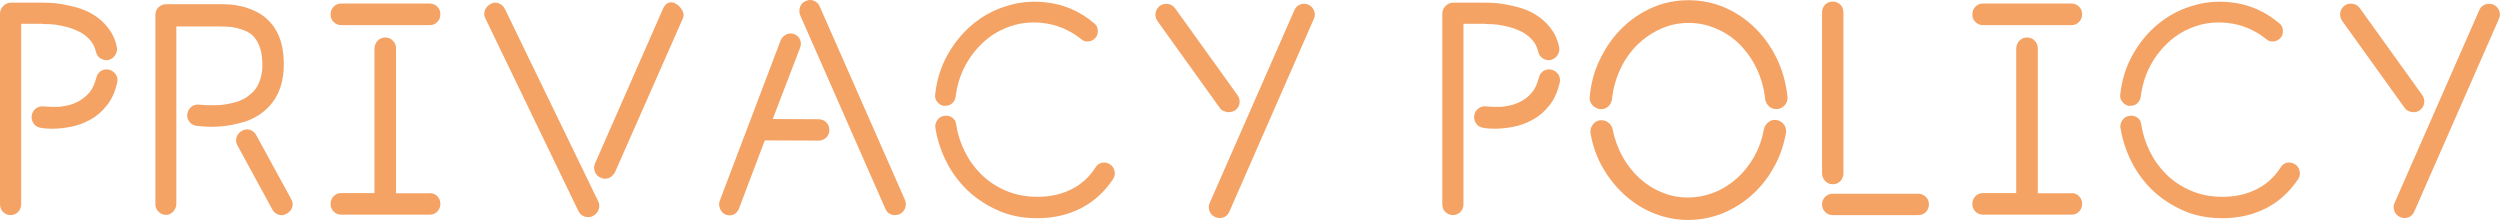 <?xml version="1.0" encoding="utf-8"?>
<!-- Generator: Adobe Illustrator 23.0.2, SVG Export Plug-In . SVG Version: 6.00 Build 0)  -->
<svg version="1.1" id="レイヤー_1" xmlns="http://www.w3.org/2000/svg" xmlns:xlink="http://www.w3.org/1999/xlink" x="0px"
	 y="0px" viewBox="0 0 1134.3 99.9" style="enable-background:new 0 0 1134.3 99.9;" xml:space="preserve">
<style type="text/css">
	.st0{fill:#F4A365;}
</style>
<g>
	<path class="st0" d="M19.5,10.8H9.6v81.9c0,1.4-0.5,2.6-1.4,3.5c-0.9,0.9-2.1,1.4-3.4,1.4c-1.3,0-2.5-0.5-3.4-1.4
		C0.5,95.3,0,94.1,0,92.7V6.2c0-1.3,0.5-2.5,1.5-3.5c1-1,2.1-1.5,3.5-1.5h14.4c0.3,0,1.3,0,3,0.1c1.6,0,3.5,0.2,5.8,0.6
		c2.2,0.4,4.7,0.9,7.3,1.7c2.6,0.8,5.1,1.9,7.4,3.4c2.3,1.5,4.4,3.4,6.2,5.7c1.8,2.3,3.2,5.2,3.9,8.6c0.3,1.3,0,2.5-0.7,3.7
		c-0.7,1.1-1.7,1.8-3,2.2c-1.3,0.3-2.5,0-3.7-0.7c-1.1-0.7-1.8-1.7-2.1-3.1c-0.5-2.1-1.4-3.9-2.8-5.4c-1.3-1.5-2.9-2.7-4.7-3.6
		c-1.8-0.9-3.6-1.6-5.5-2.1c-1.9-0.5-3.6-0.8-5.3-1.1c-1.6-0.2-3.5-0.3-5.7-0.3L19.5,10.8z M49.4,31.6c1.3,0.3,2.3,1,3.1,2.1
		c0.7,1.1,1,2.3,0.7,3.7c-1,4.3-2.5,7.7-4.7,10.4c-2.1,2.7-4.6,4.9-7.4,6.4c-2.8,1.6-5.7,2.7-8.8,3.3c-3.1,0.6-5.9,0.9-8.5,0.9
		c-1.9,0-3.7-0.1-5.3-0.4c-1.3-0.2-2.4-0.8-3.2-1.9c-0.8-1.1-1.1-2.3-0.9-3.7c0.2-1.3,0.8-2.4,1.9-3.2c1.1-0.8,2.3-1.1,3.6-0.9
		c0.1,0,0.7,0,1.8,0.1c1.1,0.1,2.4,0.1,4,0.1c1.6,0,3.3-0.3,5.1-0.7c1.8-0.4,3.6-1.1,5.3-2.1s3.2-2.2,4.6-3.9c1.4-1.7,2.3-3.9,3-6.5
		c0.3-1.3,1-2.4,2.1-3.1C47,31.5,48.2,31.3,49.4,31.6z"/>
	<path class="st0" d="M128.7,31.8c-0.5,7.8-3.4,14-8.7,18.5c-2.9,2.4-6.1,4.1-9.6,5.1c-3.5,1-6.8,1.7-9.9,1.9
		c-3.1,0.3-5.7,0.3-7.8,0.1c-2.1-0.2-3.3-0.3-3.5-0.3c-1.4-0.2-2.5-0.8-3.3-1.9c-0.8-1.1-1.1-2.3-0.9-3.5c0.2-1.4,0.8-2.5,1.9-3.3
		c1.1-0.8,2.3-1.1,3.6-0.9c3.3,0.3,6.2,0.3,8.6,0.2c2.4-0.1,4.9-0.6,7.6-1.3c2.7-0.7,5-1.9,7-3.7c3.1-2.5,4.8-6.3,5.3-11.4
		c0.3-6.5-0.9-11.3-3.8-14.6c-1.1-1.2-2.3-2-3.8-2.7c-1.5-0.6-3-1.1-4.4-1.4c-1.4-0.3-2.9-0.5-4.2-0.5c-1.4,0-2.4-0.1-3.2-0.1H80
		v80.5c0,1.3-0.5,2.5-1.4,3.5c-1,1-2,1.5-3.2,1.5c-1.4,0-2.6-0.5-3.5-1.5c-1-1-1.4-2.1-1.4-3.5V6.8c0-1.4,0.5-2.6,1.4-3.5
		c1-0.9,2.1-1.4,3.5-1.4h24.1c1,0,2.5,0,4.3,0.1c1.8,0.1,3.8,0.4,5.9,0.9c2.1,0.5,4.3,1.3,6.6,2.4c2.2,1.1,4.3,2.6,6.1,4.6
		C127.1,14.9,129.2,22.2,128.7,31.8z M132.1,90.3c0.7,1.2,0.9,2.5,0.5,3.7c-0.4,1.2-1.2,2.2-2.4,2.9c-0.7,0.4-1.5,0.7-2.4,0.7
		c-1.8,0-3.2-0.8-4.2-2.5l-15.8-29c-0.7-1.2-0.9-2.4-0.5-3.7c0.4-1.3,1.2-2.3,2.4-3c1.2-0.7,2.5-0.9,3.7-0.5
		c1.2,0.4,2.2,1.2,2.9,2.5L132.1,90.3z"/>
	<path class="st0" d="M194.9,1.6c1.4,0,2.6,0.5,3.5,1.4c1,1,1.4,2.1,1.4,3.5s-0.5,2.6-1.4,3.5c-1,1-2.1,1.4-3.5,1.4h-40
		c-1.4,0-2.6-0.5-3.5-1.4c-1-1-1.4-2.1-1.4-3.5s0.5-2.6,1.4-3.5c1-1,2.1-1.4,3.5-1.4H194.9z M194.9,87.6c1.4,0,2.6,0.5,3.5,1.4
		c1,1,1.4,2.1,1.4,3.5s-0.5,2.6-1.4,3.5c-1,1-2.1,1.4-3.5,1.4h-40c-1.4,0-2.6-0.5-3.5-1.4c-1-1-1.4-2.1-1.4-3.5s0.5-2.6,1.4-3.5
		c1-1,2.1-1.4,3.5-1.4h15V22.1c0-1.4,0.5-2.6,1.4-3.6c1-1,2.1-1.5,3.5-1.5c1.4,0,2.6,0.5,3.5,1.5c1,1,1.4,2.2,1.4,3.6v65.6H194.9z"
		/>
	<path class="st0" d="M271.4,91.3c0.6,1.2,0.7,2.5,0.2,3.8c-0.5,1.3-1.3,2.2-2.6,2.9c-0.6,0.4-1.3,0.5-2.1,0.5c-2,0-3.5-0.9-4.5-2.8
		L220.3,8.5c-0.7-1.2-0.8-2.5-0.3-3.8c0.5-1.3,1.3-2.2,2.6-2.9c1.2-0.7,2.5-0.8,3.7-0.3c1.3,0.5,2.2,1.4,2.8,2.6L271.4,91.3z
		 M306.3,1.5c1.2,0.6,2.3,1.6,3.1,2.9c0.8,1.3,1,2.5,0.5,3.8L279.1,78c-1.1,2-2.6,3.1-4.6,3.1c-0.7,0-1.4-0.2-2-0.5
		c-1.2-0.5-2.1-1.4-2.6-2.7c-0.5-1.3-0.5-2.5,0.1-3.8L300.8,4c0.5-1.2,1.3-2.1,2.2-2.6C304,0.9,305.1,0.9,306.3,1.5z"/>
	<path class="st0" d="M371.4,54.1c1.4,0,2.6,0.5,3.5,1.4c0.9,0.9,1.4,2.1,1.4,3.4c0,1.4-0.5,2.6-1.4,3.5c-1,0.9-2.1,1.4-3.4,1.4
		l-23.5-0.1H347l-11.7,30.9c-0.4,1-0.9,1.7-1.7,2.3s-1.7,0.8-2.6,0.8c-0.4,0-1-0.1-1.7-0.3c-1.2-0.5-2.1-1.4-2.6-2.7
		c-0.5-1.2-0.6-2.5-0.1-3.7l27.6-72.7c0.5-1.2,1.4-2.1,2.6-2.7c1.2-0.5,2.4-0.6,3.6-0.1c1.2,0.4,2.1,1.3,2.6,2.5
		c0.5,1.2,0.5,2.5,0,3.7L350.6,54L371.4,54.1z M410.6,90.7c0.5,1.2,0.5,2.5,0.1,3.7c-0.5,1.2-1.3,2.2-2.6,2.8
		c-0.7,0.3-1.4,0.4-2,0.4c-1,0-1.8-0.2-2.6-0.7c-0.8-0.5-1.4-1.2-1.8-2.2L363.1,7c-0.5-1.2-0.6-2.5-0.1-3.8c0.4-1.3,1.3-2.2,2.5-2.7
		c1.2-0.6,2.5-0.7,3.7-0.2c1.3,0.5,2.2,1.4,2.7,2.6L410.6,90.7z"/>
	<path class="st0" d="M428.4,48.1c-1.2-0.2-2.3-0.8-3.1-1.8c-0.8-1-1.2-2.1-1-3.4c0.7-6.5,2.5-12.4,5.5-17.8c3-5.4,6.7-10,11.2-13.8
		c4.5-3.8,9.5-6.6,15.2-8.4c5.7-1.9,11.5-2.5,17.7-1.9c8.5,0.8,16,4,22.6,9.6c1,0.8,1.5,1.8,1.6,3.1c0.1,1.3-0.2,2.4-1,3.4
		c-0.9,1-2,1.6-3.2,1.7c-1.3,0.2-2.4-0.2-3.4-1.1c-5.3-4.2-11.1-6.6-17.6-7.3c-4.9-0.5-9.6-0.1-14.1,1.4c-4.5,1.5-8.5,3.7-12,6.8
		c-3.5,3.1-6.5,6.8-8.8,11.1c-2.3,4.3-3.8,9.1-4.4,14.2c-0.2,1.2-0.7,2.2-1.6,3c-0.9,0.8-1.9,1.1-3.2,1.1H428.4z M503.7,74.6
		c1.1,0.7,1.7,1.7,2,3.1c0.3,1.3,0,2.5-0.7,3.6c-3.9,5.8-8.7,10.2-14.6,13.2c-5.9,3-12.4,4.5-19.7,4.5c-6.8,0-12.9-1.2-18.3-3.7
		c-5.3-2.4-10-5.6-13.9-9.4c-3.9-3.9-7-8.2-9.4-13.1c-2.4-4.9-3.9-9.8-4.7-14.8c-0.2-1.2,0.1-2.4,0.9-3.5c0.7-1.1,1.7-1.7,3-1.9
		c1.4-0.3,2.6,0,3.7,0.7c1.1,0.8,1.7,1.8,1.8,3c0.6,4.2,1.9,8.2,3.8,12.2c1.9,3.9,4.4,7.4,7.5,10.5c3.1,3.1,6.7,5.5,11,7.4
		c4.3,1.9,9.2,2.9,14.6,2.9c5.7,0,10.8-1.1,15.4-3.4c4.6-2.3,8.2-5.6,11-10c0.7-1.2,1.7-1.8,3-2.1C501.5,73.6,502.7,73.9,503.7,74.6
		z"/>
	<path class="st0" d="M557.4,50.9c-0.7,0-1.4-0.2-2.2-0.5c-0.7-0.3-1.3-0.8-1.8-1.5L525.2,9.6c-0.8-1.2-1.1-2.4-0.9-3.7
		c0.2-1.3,0.9-2.4,1.9-3.2c1.1-0.8,2.4-1.1,3.7-0.9c1.3,0.2,2.4,0.8,3.3,2l28.3,39.4c0.8,1.2,1.1,2.4,0.9,3.7
		c-0.2,1.3-0.9,2.4-2,3.2C559.5,50.6,558.6,50.9,557.4,50.9z M593.6,2.1c1.2,0.5,2.1,1.4,2.6,2.7c0.5,1.3,0.5,2.5-0.1,3.8L557.8,96
		c-0.4,1-1.1,1.7-1.8,2.2c-0.8,0.5-1.7,0.7-2.6,0.7c-0.7,0-1.4-0.1-2-0.4c-1.2-0.5-2.1-1.4-2.6-2.7c-0.5-1.3-0.5-2.5,0.1-3.8
		l38.4-87.4c0.5-1.2,1.4-2.1,2.7-2.6C591.2,1.6,592.4,1.6,593.6,2.1z"/>
	<path class="st0" d="M673.9,10.8h-9.9v81.9c0,1.4-0.5,2.6-1.4,3.5c-0.9,0.9-2.1,1.4-3.4,1.4c-1.3,0-2.5-0.5-3.4-1.4
		c-0.9-0.9-1.4-2.1-1.4-3.5V6.2c0-1.3,0.5-2.5,1.5-3.5c1-1,2.1-1.5,3.5-1.5h14.4c0.3,0,1.3,0,3,0.1c1.6,0,3.5,0.2,5.8,0.6
		c2.2,0.4,4.7,0.9,7.3,1.7c2.6,0.8,5.1,1.9,7.4,3.4c2.3,1.5,4.4,3.4,6.2,5.7c1.8,2.3,3.2,5.2,3.9,8.6c0.3,1.3,0,2.5-0.7,3.7
		c-0.7,1.1-1.7,1.8-3,2.2c-1.3,0.3-2.5,0-3.7-0.7c-1.1-0.7-1.8-1.7-2.1-3.1c-0.5-2.1-1.4-3.9-2.8-5.4s-2.9-2.7-4.7-3.6
		c-1.8-0.9-3.6-1.6-5.5-2.1c-1.9-0.5-3.6-0.8-5.3-1.1c-1.6-0.2-3.5-0.3-5.7-0.3L673.9,10.8z M703.9,31.6c1.3,0.3,2.3,1,3.1,2.1
		c0.7,1.1,1,2.3,0.7,3.7c-1,4.3-2.5,7.7-4.7,10.4c-2.1,2.7-4.6,4.9-7.4,6.4c-2.8,1.6-5.7,2.7-8.8,3.3c-3.1,0.6-5.9,0.9-8.5,0.9
		c-1.9,0-3.7-0.1-5.3-0.4c-1.3-0.2-2.4-0.8-3.2-1.9c-0.8-1.1-1.1-2.3-0.9-3.7c0.2-1.3,0.8-2.4,1.9-3.2c1.1-0.8,2.3-1.1,3.6-0.9
		c0.1,0,0.7,0,1.8,0.1c1.1,0.1,2.4,0.1,4,0.1c1.6,0,3.3-0.3,5.1-0.7c1.8-0.4,3.6-1.1,5.3-2.1c1.7-0.9,3.2-2.2,4.6-3.9
		c1.4-1.7,2.3-3.9,3-6.5c0.3-1.3,1-2.4,2.1-3.1C701.5,31.5,702.7,31.3,703.9,31.6z"/>
	<path class="st0" d="M766.1,0.1c5.8,0,11.2,1.1,16.4,3.3c5.1,2.2,9.7,5.3,13.7,9.2c4,3.9,7.3,8.5,9.9,13.8
		c2.6,5.3,4.2,11.1,4.9,17.3c0.2,1.5-0.2,2.8-1.1,3.9c-0.9,1.1-2,1.7-3.4,1.9h-0.5c-1.3,0-2.5-0.4-3.4-1.3c-1-0.9-1.5-1.9-1.7-3.2
		c-0.5-4.9-1.8-9.4-3.8-13.7c-2-4.3-4.6-7.9-7.6-11c-3.1-3.1-6.6-5.5-10.6-7.2c-4-1.8-8.2-2.7-12.7-2.7s-8.7,0.9-12.7,2.7
		c-4,1.8-7.5,4.2-10.6,7.2c-3.1,3.1-5.7,6.7-7.7,11c-2,4.3-3.3,8.8-3.8,13.7c-0.2,1.3-0.8,2.5-1.8,3.4c-1.1,0.9-2.3,1.3-3.8,1.1
		c-1.3-0.2-2.4-0.8-3.4-1.9c-0.9-1.1-1.3-2.3-1.1-3.9c0.6-6.2,2.2-12,4.9-17.3c2.6-5.3,5.9-9.9,9.9-13.8c4-3.9,8.6-7,13.7-9.2
		C754.8,1.2,760.3,0.1,766.1,0.1z M806.3,54.5c1.3,0.3,2.4,1,3.2,2.1c0.8,1.2,1.1,2.5,0.8,4c-1.1,5.7-2.9,10.9-5.7,15.7
		c-2.7,4.8-6,8.9-10,12.4c-3.9,3.5-8.4,6.2-13.3,8.2c-4.9,1.9-10,2.9-15.4,2.9c-5.3,0-10.3-1-15.2-2.9c-4.9-1.9-9.3-4.7-13.2-8.1
		c-3.9-3.5-7.3-7.6-10.1-12.4c-2.8-4.8-4.7-10-5.7-15.7c-0.3-1.4,0-2.7,0.8-3.9c0.8-1.2,1.8-1.9,3.2-2.2c1.5-0.2,2.8,0.1,3.9,0.9
		c1.1,0.8,1.8,1.8,2.1,3.3c0.9,4.4,2.4,8.5,4.5,12.3c2.1,3.8,4.7,7,7.7,9.8c3,2.7,6.4,4.9,10.2,6.4c3.8,1.6,7.7,2.3,11.8,2.3
		c4.1,0,8.1-0.8,11.9-2.3c3.8-1.5,7.2-3.7,10.3-6.4c3-2.7,5.6-6,7.8-9.8c2.1-3.8,3.6-7.9,4.4-12.4c0.3-1.4,1-2.5,2.1-3.3
		C803.5,54.5,804.8,54.2,806.3,54.5z"/>
	<path class="st0" d="M831.6,83.6c-1.4,0-2.6-0.5-3.5-1.5c-0.9-1-1.4-2.1-1.4-3.5V5.6c0-1.4,0.5-2.6,1.4-3.5
		c0.9-0.9,2.1-1.4,3.5-1.4c1.3,0,2.4,0.5,3.4,1.4c0.9,0.9,1.4,2.1,1.4,3.5v73.1c0,1.3-0.5,2.5-1.4,3.5
		C834.1,83.1,833,83.6,831.6,83.6z M870.4,87.9c1.3,0,2.4,0.5,3.4,1.4c0.9,0.9,1.4,2.1,1.4,3.4c0,1.4-0.5,2.6-1.4,3.5
		s-2,1.4-3.4,1.4h-38.8c-1.4,0-2.6-0.5-3.5-1.4s-1.4-2.1-1.4-3.5c0-1.3,0.5-2.5,1.4-3.4c0.9-0.9,2.1-1.4,3.5-1.4H870.4z"/>
	<path class="st0" d="M939.8,1.6c1.4,0,2.6,0.5,3.5,1.4c1,1,1.4,2.1,1.4,3.5s-0.5,2.6-1.4,3.5c-1,1-2.1,1.4-3.5,1.4h-40
		c-1.4,0-2.6-0.5-3.5-1.4c-1-1-1.4-2.1-1.4-3.5s0.5-2.6,1.4-3.5c1-1,2.1-1.4,3.5-1.4H939.8z M939.8,87.6c1.4,0,2.6,0.5,3.5,1.4
		c1,1,1.4,2.1,1.4,3.5s-0.5,2.6-1.4,3.5c-1,1-2.1,1.4-3.5,1.4h-40c-1.4,0-2.6-0.5-3.5-1.4c-1-1-1.4-2.1-1.4-3.5s0.5-2.6,1.4-3.5
		c1-1,2.1-1.4,3.5-1.4h15V22.1c0-1.4,0.5-2.6,1.4-3.6c1-1,2.1-1.5,3.5-1.5c1.4,0,2.6,0.5,3.5,1.5c1,1,1.4,2.2,1.4,3.6v65.6H939.8z"
		/>
	<path class="st0" d="M966.1,48.1c-1.2-0.2-2.3-0.8-3.1-1.8c-0.8-1-1.2-2.1-1-3.4c0.7-6.5,2.5-12.4,5.5-17.8c3-5.4,6.7-10,11.2-13.8
		c4.5-3.8,9.5-6.6,15.2-8.4c5.7-1.9,11.5-2.5,17.7-1.9c8.5,0.8,16,4,22.6,9.6c1,0.8,1.5,1.8,1.6,3.1c0.1,1.3-0.2,2.4-1,3.4
		c-0.9,1-2,1.6-3.2,1.7c-1.3,0.2-2.4-0.2-3.4-1.1c-5.3-4.2-11.1-6.6-17.6-7.3c-4.9-0.5-9.6-0.1-14.1,1.4c-4.5,1.5-8.5,3.7-12,6.8
		c-3.5,3.1-6.5,6.8-8.8,11.1c-2.3,4.3-3.8,9.1-4.4,14.2c-0.2,1.2-0.7,2.2-1.6,3c-0.9,0.8-1.9,1.1-3.2,1.1H966.1z M1041.4,74.6
		c1.1,0.7,1.7,1.7,2,3.1c0.3,1.3,0,2.5-0.7,3.6c-3.9,5.8-8.7,10.2-14.6,13.2c-5.9,3-12.4,4.5-19.7,4.5c-6.8,0-12.9-1.2-18.3-3.7
		c-5.3-2.4-10-5.6-13.9-9.4c-3.9-3.9-7-8.2-9.4-13.1c-2.4-4.9-3.9-9.8-4.7-14.8c-0.2-1.2,0.1-2.4,0.9-3.5c0.7-1.1,1.7-1.7,3-1.9
		c1.4-0.3,2.6,0,3.7,0.7c1.1,0.8,1.7,1.8,1.8,3c0.6,4.2,1.9,8.2,3.8,12.2c1.9,3.9,4.4,7.4,7.5,10.5c3.1,3.1,6.7,5.5,11,7.4
		c4.3,1.9,9.2,2.9,14.6,2.9c5.7,0,10.8-1.1,15.4-3.4c4.6-2.3,8.2-5.6,11-10c0.7-1.2,1.7-1.8,3-2.1
		C1039.2,73.6,1040.3,73.9,1041.4,74.6z"/>
	<path class="st0" d="M1095,50.9c-0.7,0-1.4-0.2-2.2-0.5c-0.7-0.3-1.3-0.8-1.8-1.5l-28.3-39.4c-0.8-1.2-1.1-2.4-0.9-3.7
		c0.2-1.3,0.9-2.4,1.9-3.2c1.1-0.8,2.4-1.1,3.7-0.9c1.3,0.2,2.4,0.8,3.3,2l28.3,39.4c0.8,1.2,1.1,2.4,0.9,3.7
		c-0.2,1.3-0.9,2.4-2,3.2C1097.2,50.6,1096.2,50.9,1095,50.9z M1131.3,2.1c1.2,0.5,2.1,1.4,2.6,2.7c0.5,1.3,0.5,2.5-0.1,3.8
		L1095.4,96c-0.4,1-1.1,1.7-1.8,2.2c-0.8,0.5-1.7,0.7-2.6,0.7c-0.7,0-1.4-0.1-2-0.4c-1.2-0.5-2.1-1.4-2.6-2.7
		c-0.5-1.3-0.5-2.5,0.1-3.8l38.4-87.4c0.5-1.2,1.4-2.1,2.7-2.6C1128.8,1.6,1130.1,1.6,1131.3,2.1z"/>
</g>
</svg>
